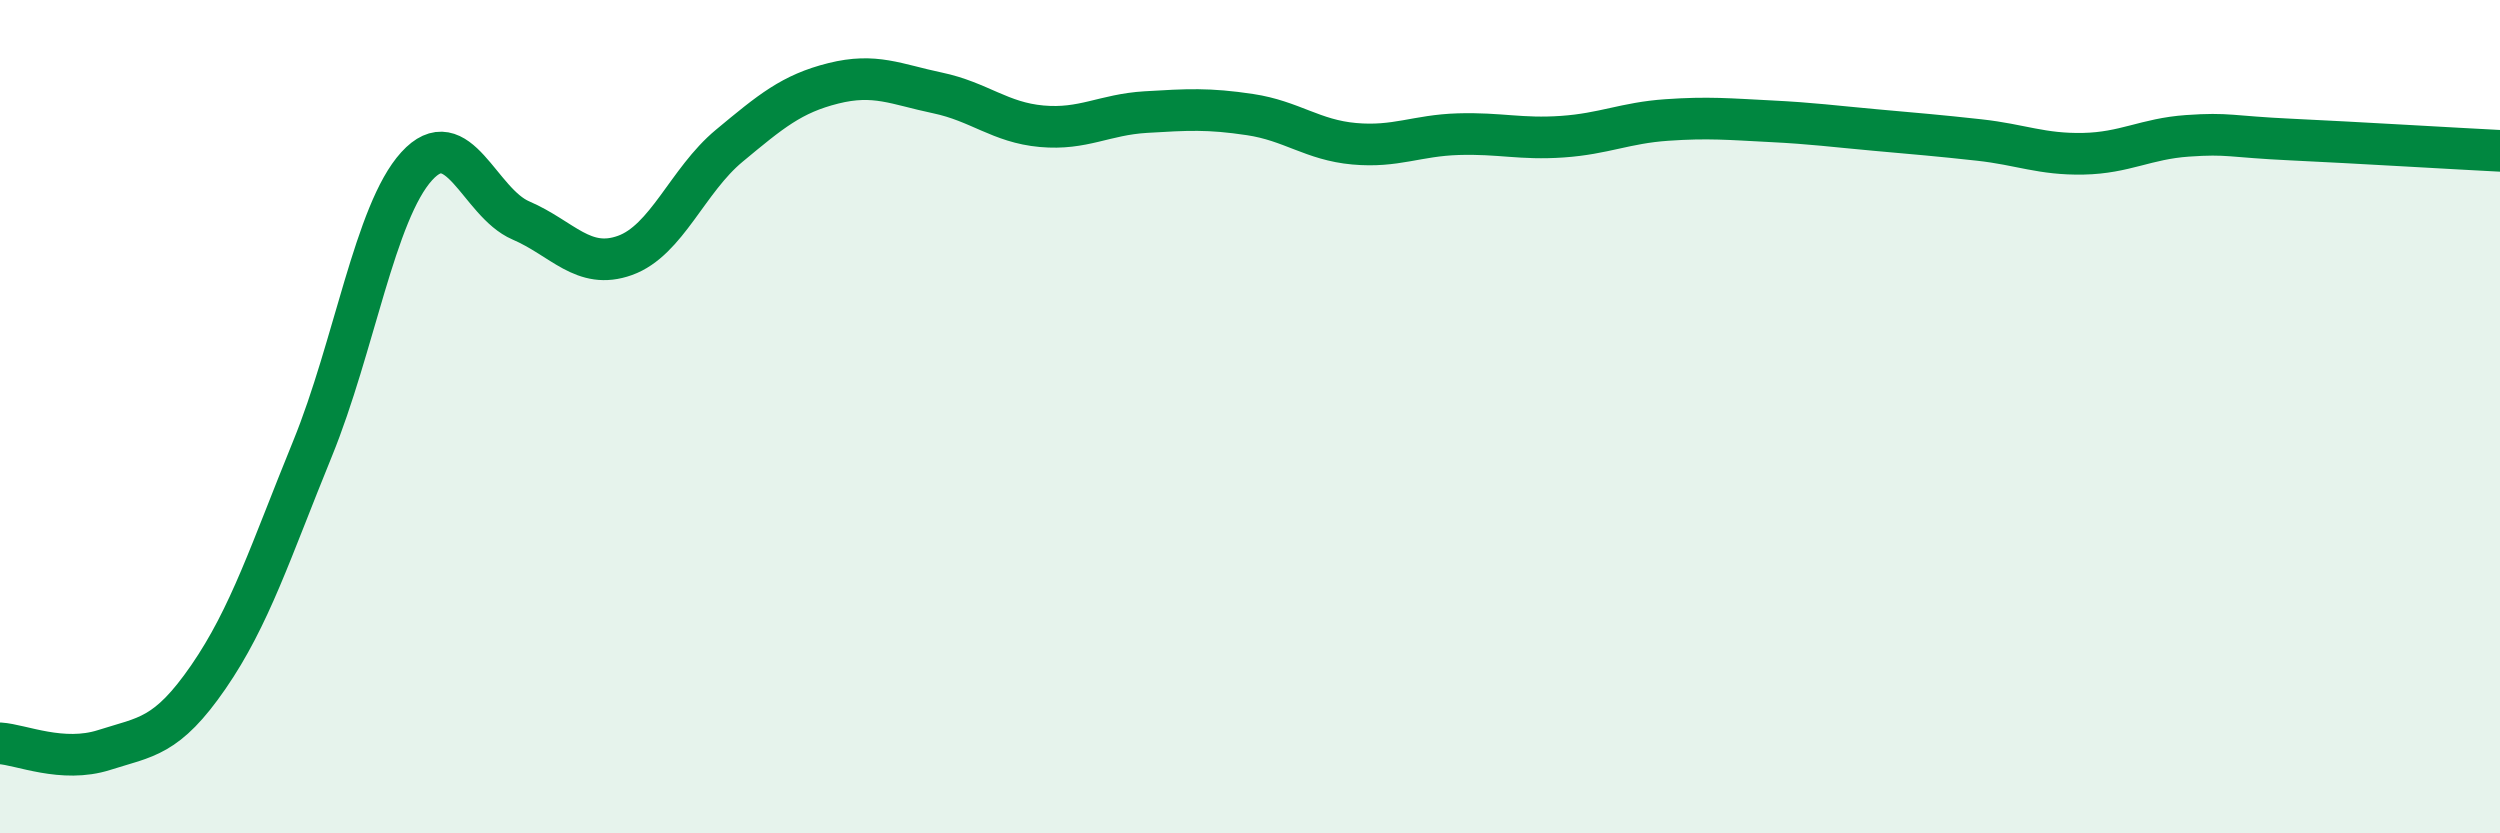 
    <svg width="60" height="20" viewBox="0 0 60 20" xmlns="http://www.w3.org/2000/svg">
      <path
        d="M 0,17.84 C 0.5,17.87 1.5,18.32 2.5,18 C 3.5,17.68 4,17.7 5,16.25 C 6,14.8 6.5,13.22 7.5,10.77 C 8.5,8.32 9,5.09 10,3.99 C 11,2.89 11.5,4.86 12.5,5.29 C 13.5,5.72 14,6.49 15,6.13 C 16,5.77 16.5,4.33 17.5,3.5 C 18.5,2.67 19,2.25 20,2 C 21,1.75 21.5,2.02 22.5,2.23 C 23.5,2.44 24,2.94 25,3.03 C 26,3.12 26.5,2.75 27.5,2.69 C 28.5,2.63 29,2.6 30,2.75 C 31,2.9 31.5,3.36 32.5,3.45 C 33.5,3.54 34,3.25 35,3.22 C 36,3.19 36.5,3.35 37.5,3.28 C 38.5,3.21 39,2.95 40,2.88 C 41,2.81 41.5,2.86 42.5,2.91 C 43.5,2.96 44,3.03 45,3.12 C 46,3.21 46.5,3.25 47.5,3.36 C 48.5,3.47 49,3.71 50,3.69 C 51,3.67 51.5,3.33 52.5,3.26 C 53.5,3.19 53.5,3.28 55,3.35 C 56.5,3.42 59,3.57 60,3.62L60 20L0 20Z"
        fill="#008740"
        opacity="0.1"
        stroke-linecap="round"
        stroke-linejoin="round"
      />
      <path
        d="M 0,17.84 C 0.5,17.87 1.5,18.32 2.5,18 C 3.5,17.68 4,17.7 5,16.25 C 6,14.8 6.5,13.22 7.5,10.77 C 8.5,8.32 9,5.09 10,3.99 C 11,2.89 11.5,4.86 12.5,5.29 C 13.5,5.72 14,6.49 15,6.13 C 16,5.77 16.5,4.33 17.5,3.5 C 18.5,2.67 19,2.25 20,2 C 21,1.75 21.5,2.02 22.5,2.23 C 23.5,2.44 24,2.94 25,3.03 C 26,3.12 26.5,2.75 27.5,2.69 C 28.5,2.63 29,2.6 30,2.75 C 31,2.9 31.5,3.36 32.5,3.45 C 33.5,3.54 34,3.25 35,3.22 C 36,3.19 36.5,3.35 37.5,3.28 C 38.5,3.21 39,2.95 40,2.88 C 41,2.81 41.5,2.86 42.5,2.91 C 43.5,2.96 44,3.03 45,3.12 C 46,3.21 46.5,3.25 47.5,3.36 C 48.5,3.47 49,3.71 50,3.69 C 51,3.67 51.5,3.33 52.5,3.26 C 53.5,3.19 53.5,3.28 55,3.35 C 56.5,3.42 59,3.57 60,3.62"
        stroke="#008740"
        stroke-width="1"
        fill="none"
        stroke-linecap="round"
        stroke-linejoin="round"
      />
    </svg>
  